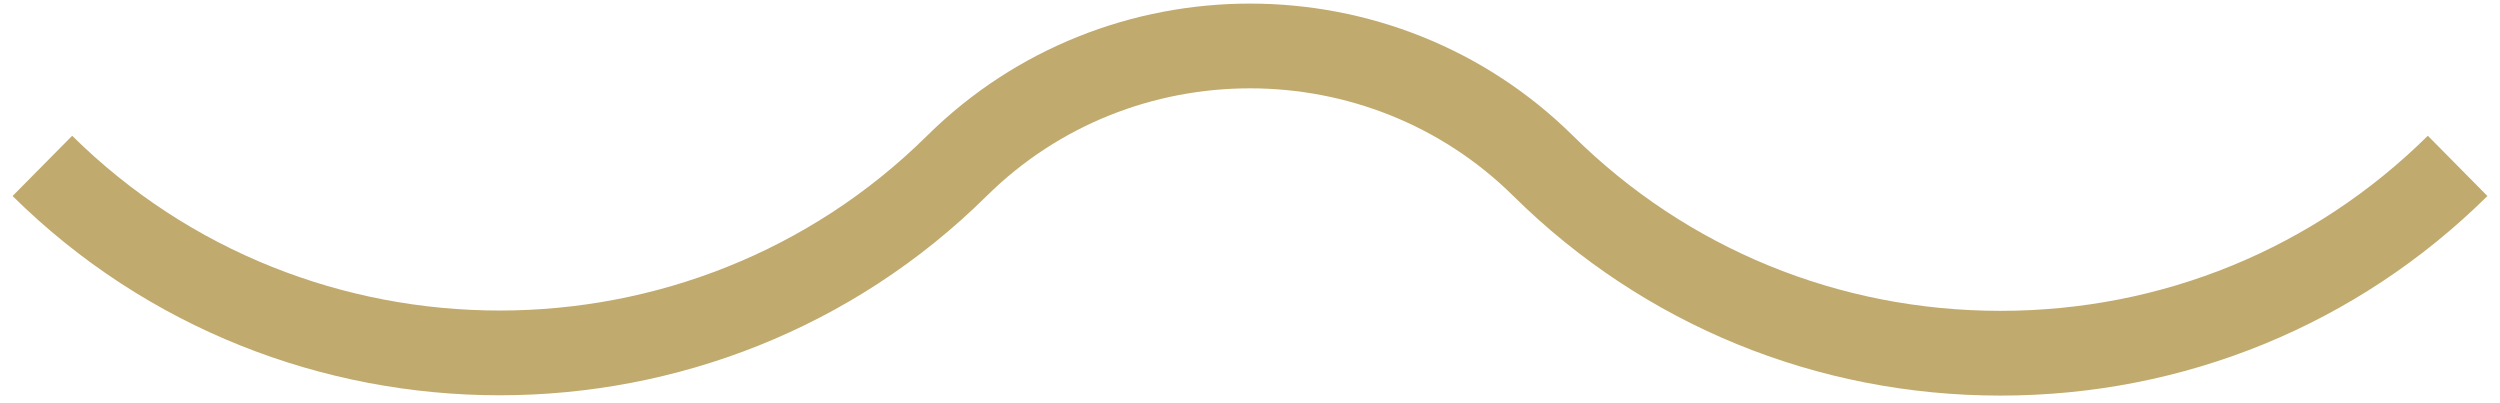 <svg width="118" height="19" viewBox="0 0 118 19" fill="none" xmlns="http://www.w3.org/2000/svg">
<path id="Vector" d="M2 7.83C13.9 19.6 33.263 19.6 45.163 7.83C52.792 0.283 65.207 0.283 72.837 7.829C78.601 13.531 86.266 16.671 94.418 16.672C102.571 16.672 110.235 13.531 116 7.83" stroke="#C0AA6E" stroke-width="4"/>
</svg>

